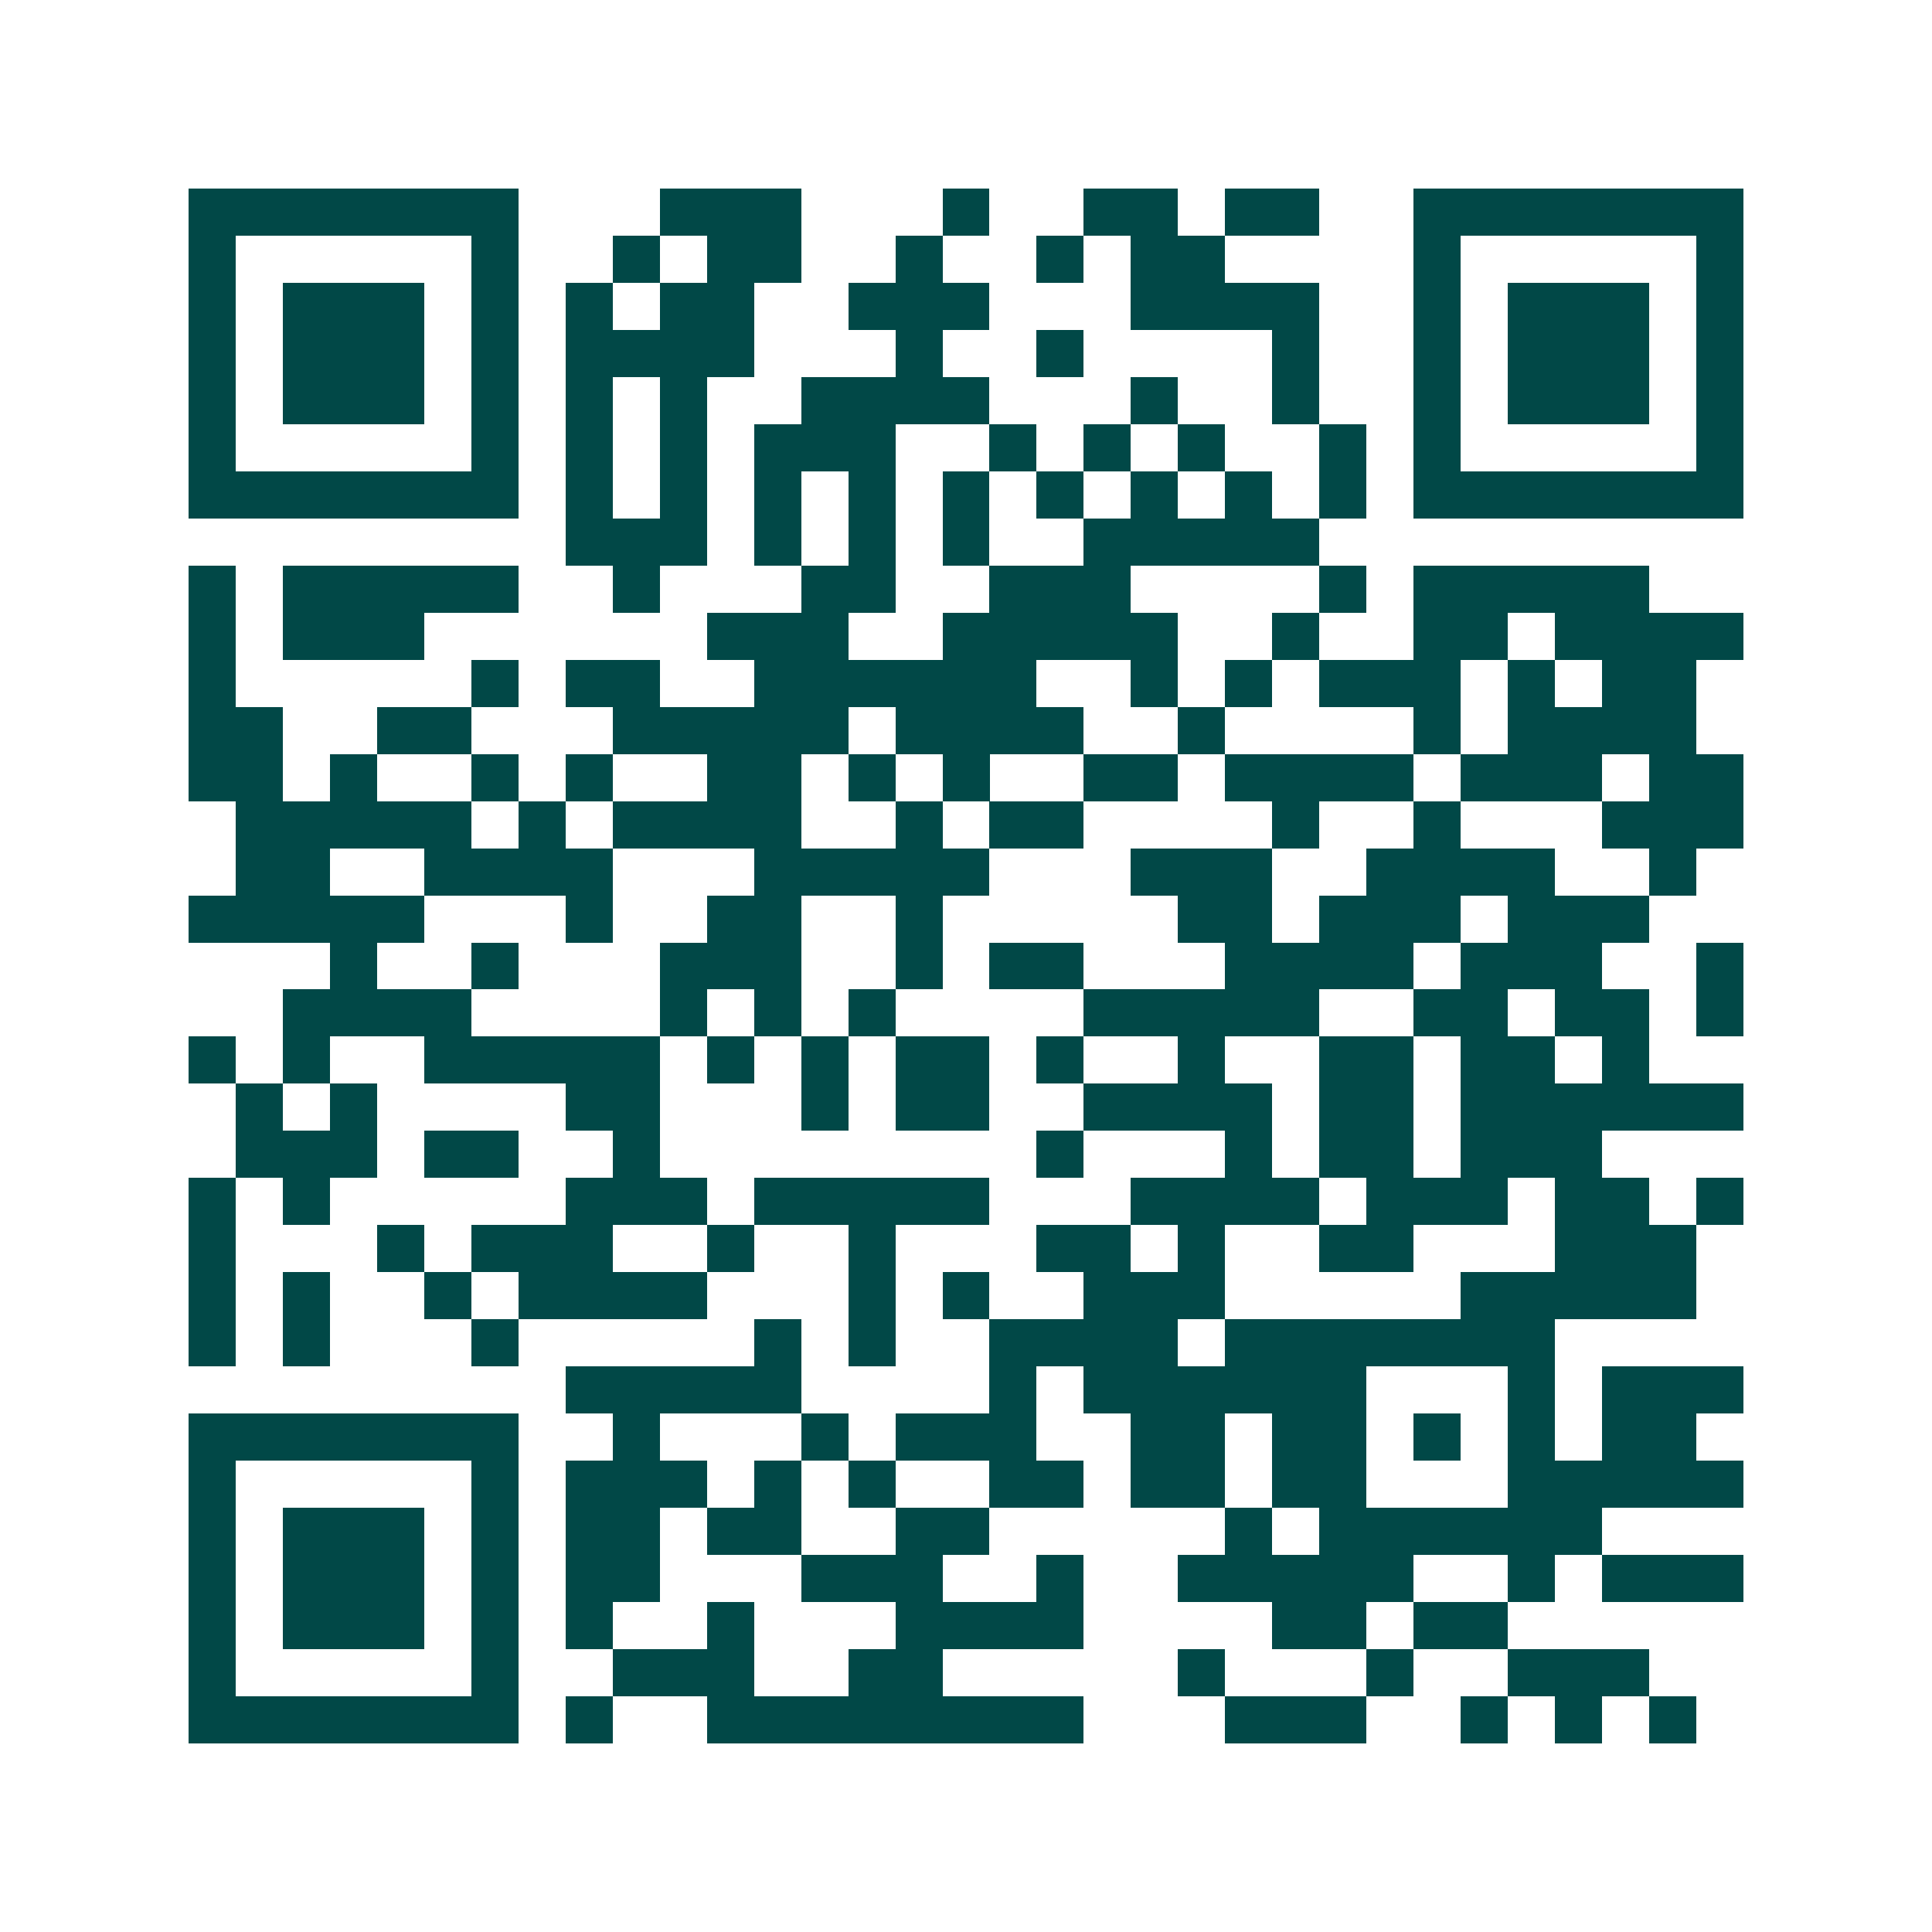 <svg xmlns="http://www.w3.org/2000/svg" width="200" height="200" viewBox="0 0 41 41" shape-rendering="crispEdges"><path fill="#ffffff" d="M0 0h41v41H0z"/><path stroke="#014847" d="M4 4.5h7m3 0h3m3 0h1m2 0h2m1 0h2m2 0h7M4 5.5h1m5 0h1m2 0h1m1 0h2m2 0h1m2 0h1m1 0h2m4 0h1m5 0h1M4 6.5h1m1 0h3m1 0h1m1 0h1m1 0h2m2 0h3m3 0h4m2 0h1m1 0h3m1 0h1M4 7.5h1m1 0h3m1 0h1m1 0h4m3 0h1m2 0h1m4 0h1m2 0h1m1 0h3m1 0h1M4 8.5h1m1 0h3m1 0h1m1 0h1m1 0h1m2 0h4m3 0h1m2 0h1m2 0h1m1 0h3m1 0h1M4 9.5h1m5 0h1m1 0h1m1 0h1m1 0h3m2 0h1m1 0h1m1 0h1m2 0h1m1 0h1m5 0h1M4 10.5h7m1 0h1m1 0h1m1 0h1m1 0h1m1 0h1m1 0h1m1 0h1m1 0h1m1 0h1m1 0h7M12 11.5h3m1 0h1m1 0h1m1 0h1m2 0h5M4 12.5h1m1 0h5m2 0h1m3 0h2m2 0h3m4 0h1m1 0h5M4 13.5h1m1 0h3m6 0h3m2 0h5m2 0h1m2 0h2m1 0h4M4 14.5h1m5 0h1m1 0h2m2 0h6m2 0h1m1 0h1m1 0h3m1 0h1m1 0h2M4 15.5h2m2 0h2m3 0h5m1 0h4m2 0h1m4 0h1m1 0h4M4 16.5h2m1 0h1m2 0h1m1 0h1m2 0h2m1 0h1m1 0h1m2 0h2m1 0h4m1 0h3m1 0h2M5 17.5h5m1 0h1m1 0h4m2 0h1m1 0h2m4 0h1m2 0h1m3 0h3M5 18.5h2m2 0h4m3 0h5m3 0h3m2 0h4m2 0h1M4 19.5h5m3 0h1m2 0h2m2 0h1m5 0h2m1 0h3m1 0h3M7 20.5h1m2 0h1m3 0h3m2 0h1m1 0h2m3 0h4m1 0h3m2 0h1M6 21.5h4m4 0h1m1 0h1m1 0h1m4 0h5m2 0h2m1 0h2m1 0h1M4 22.5h1m1 0h1m2 0h5m1 0h1m1 0h1m1 0h2m1 0h1m2 0h1m2 0h2m1 0h2m1 0h1M5 23.5h1m1 0h1m4 0h2m3 0h1m1 0h2m2 0h4m1 0h2m1 0h6M5 24.5h3m1 0h2m2 0h1m8 0h1m3 0h1m1 0h2m1 0h3M4 25.5h1m1 0h1m5 0h3m1 0h5m3 0h4m1 0h3m1 0h2m1 0h1M4 26.5h1m3 0h1m1 0h3m2 0h1m2 0h1m3 0h2m1 0h1m2 0h2m3 0h3M4 27.5h1m1 0h1m2 0h1m1 0h4m3 0h1m1 0h1m2 0h3m5 0h5M4 28.5h1m1 0h1m3 0h1m5 0h1m1 0h1m2 0h4m1 0h7M12 29.5h5m4 0h1m1 0h6m3 0h1m1 0h3M4 30.5h7m2 0h1m3 0h1m1 0h3m2 0h2m1 0h2m1 0h1m1 0h1m1 0h2M4 31.5h1m5 0h1m1 0h3m1 0h1m1 0h1m2 0h2m1 0h2m1 0h2m3 0h5M4 32.5h1m1 0h3m1 0h1m1 0h2m1 0h2m2 0h2m5 0h1m1 0h6M4 33.5h1m1 0h3m1 0h1m1 0h2m3 0h3m2 0h1m2 0h5m2 0h1m1 0h3M4 34.5h1m1 0h3m1 0h1m1 0h1m2 0h1m3 0h4m4 0h2m1 0h2M4 35.5h1m5 0h1m2 0h3m2 0h2m5 0h1m3 0h1m2 0h3M4 36.5h7m1 0h1m2 0h8m3 0h3m2 0h1m1 0h1m1 0h1"/></svg>
